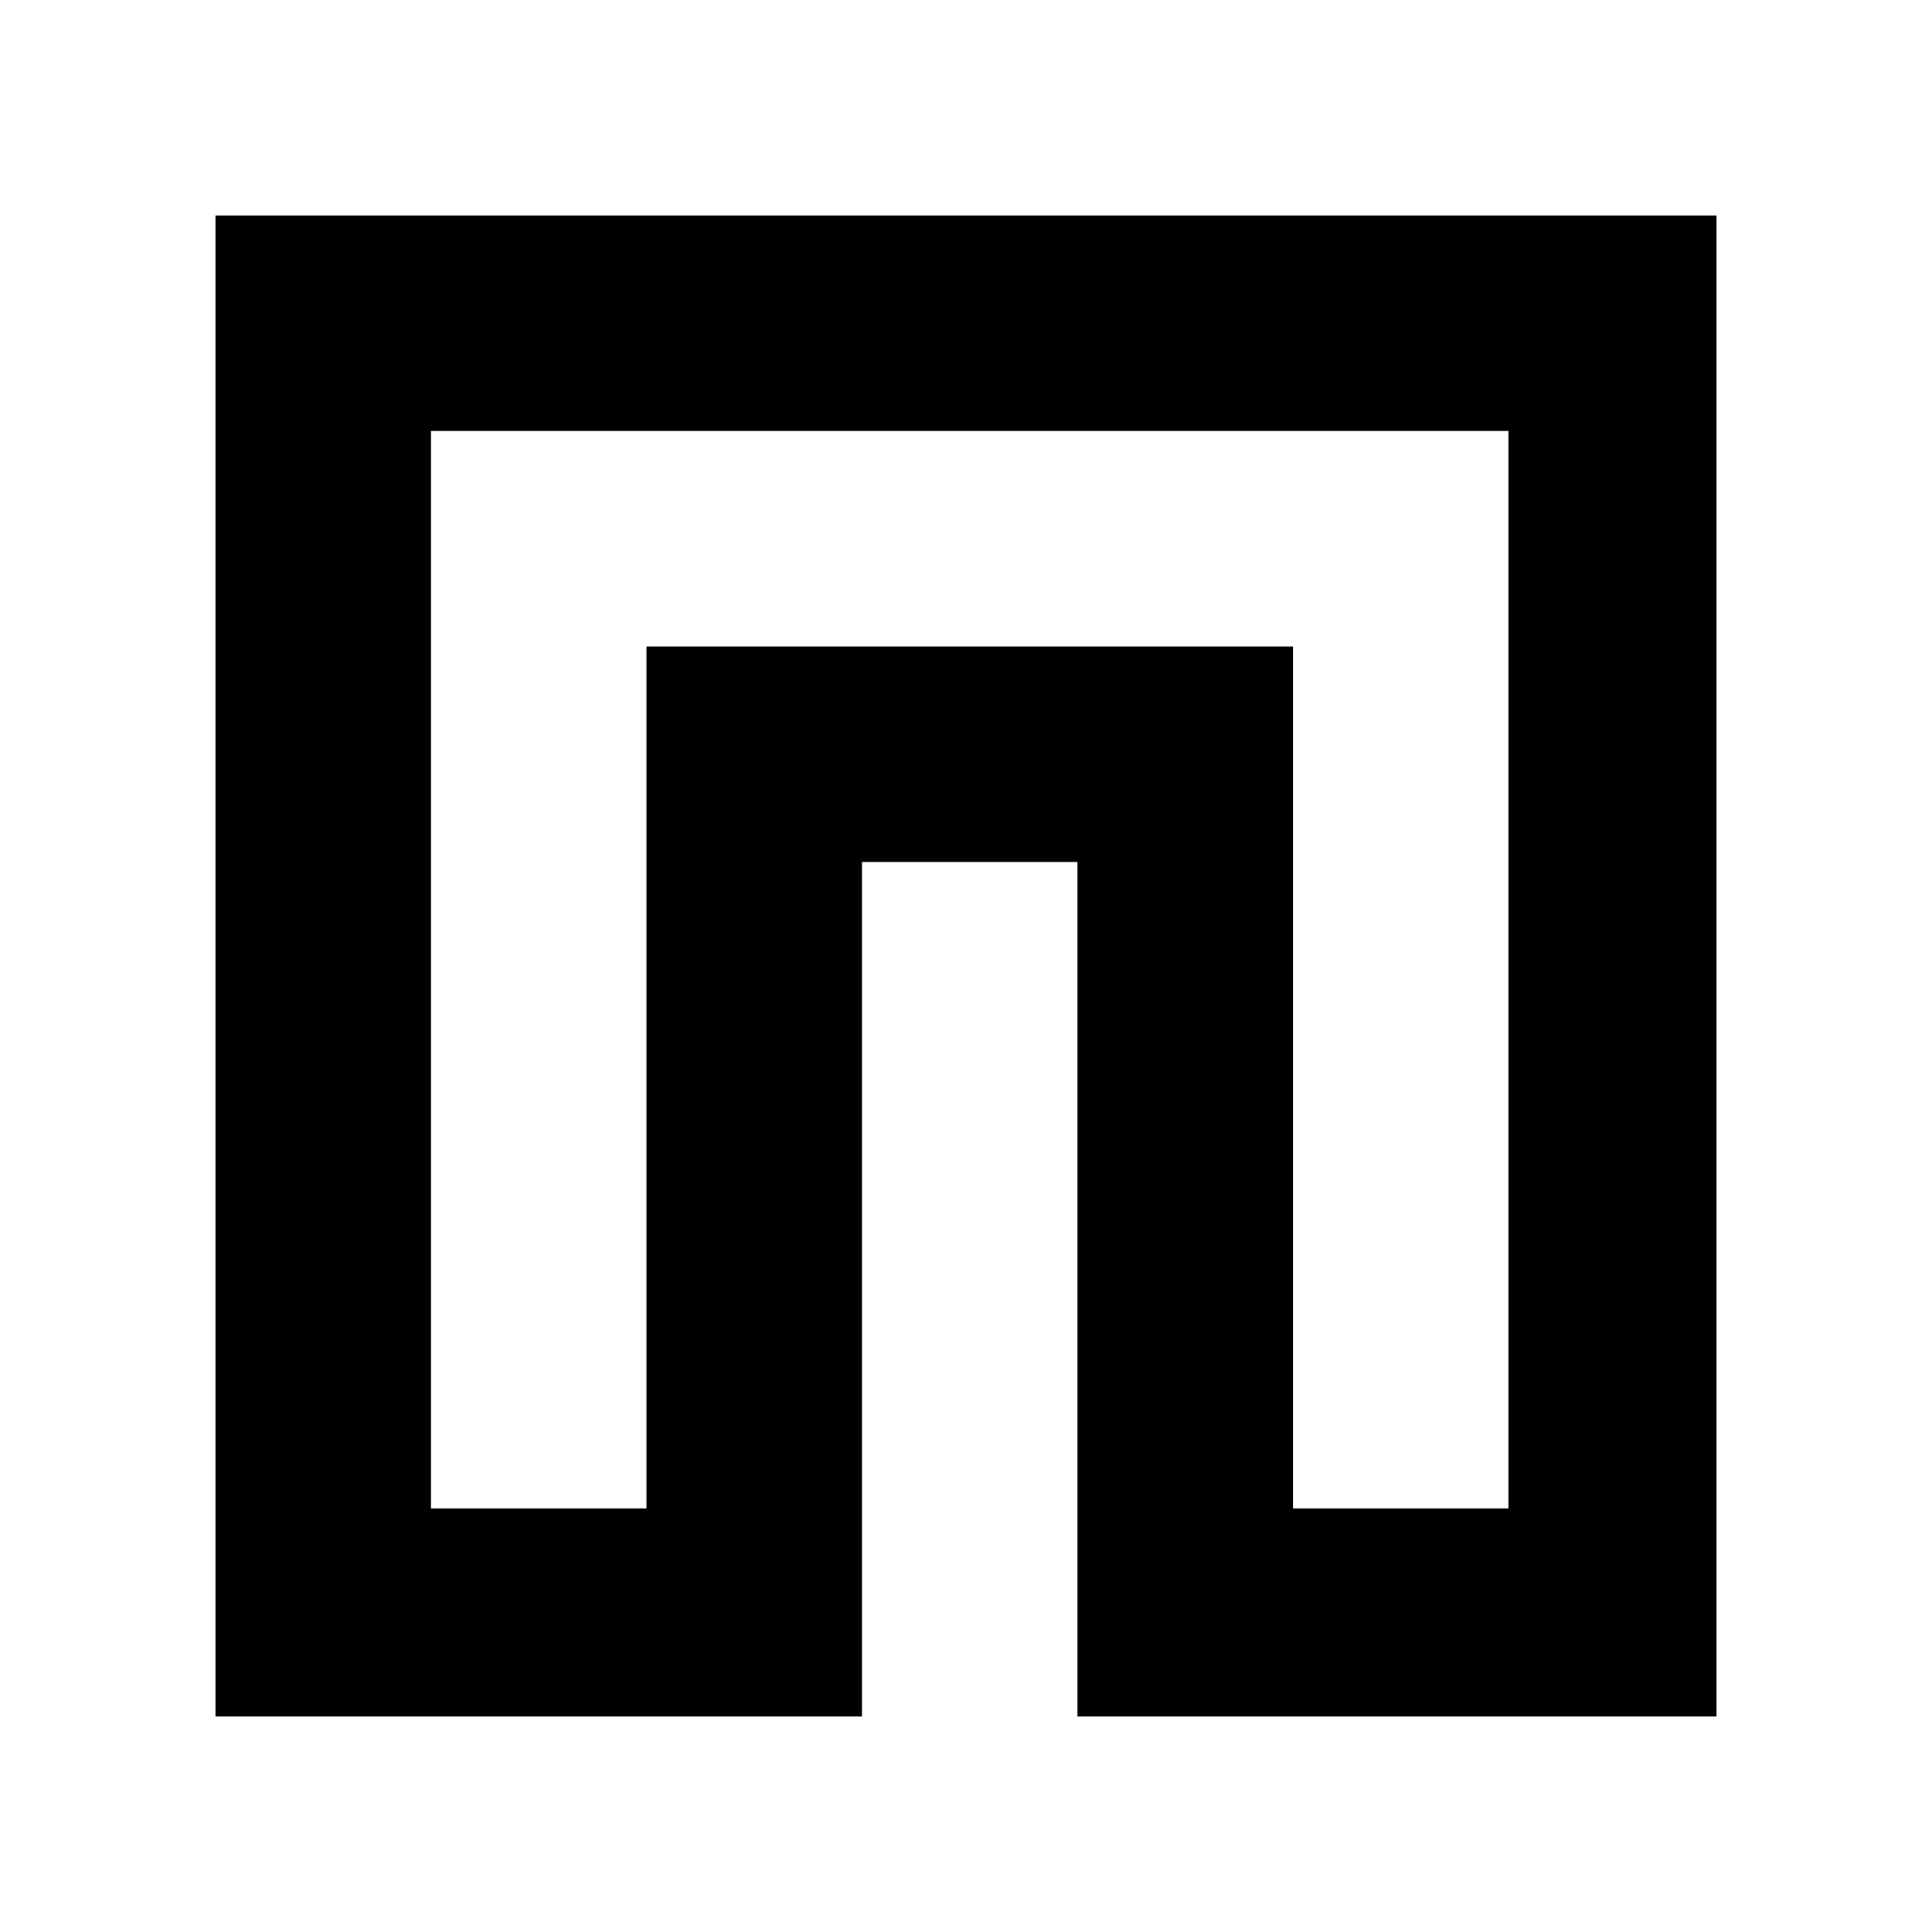 <?xml version="1.0" standalone="no"?>
<!DOCTYPE svg PUBLIC "-//W3C//DTD SVG 20010904//EN"
 "http://www.w3.org/TR/2001/REC-SVG-20010904/DTD/svg10.dtd">
<svg version="1.0" xmlns="http://www.w3.org/2000/svg"
 width="260pt" height="260pt" viewBox="0 0 260 260"
 preserveAspectRatio="xMidYMid meet">
<g transform="translate(0,260) scale(0.1,-0.1)"
fill="#000000" stroke="none">
<path d="M290 1300 l0 -1010 435 0 435 0 0 575 0 575 145 0 145 0 0 -575 0
-575 430 0 430 0 0 1010 0 1010 -1010 0 -1010 0 0 -1010z m1740 -5 l0 -725
-145 0 -145 0 0 580 0 580 -435 0 -435 0 0 -580 0 -580 -145 0 -145 0 0 725 0
725 725 0 725 0 0 -725z"/>
</g>
</svg>
